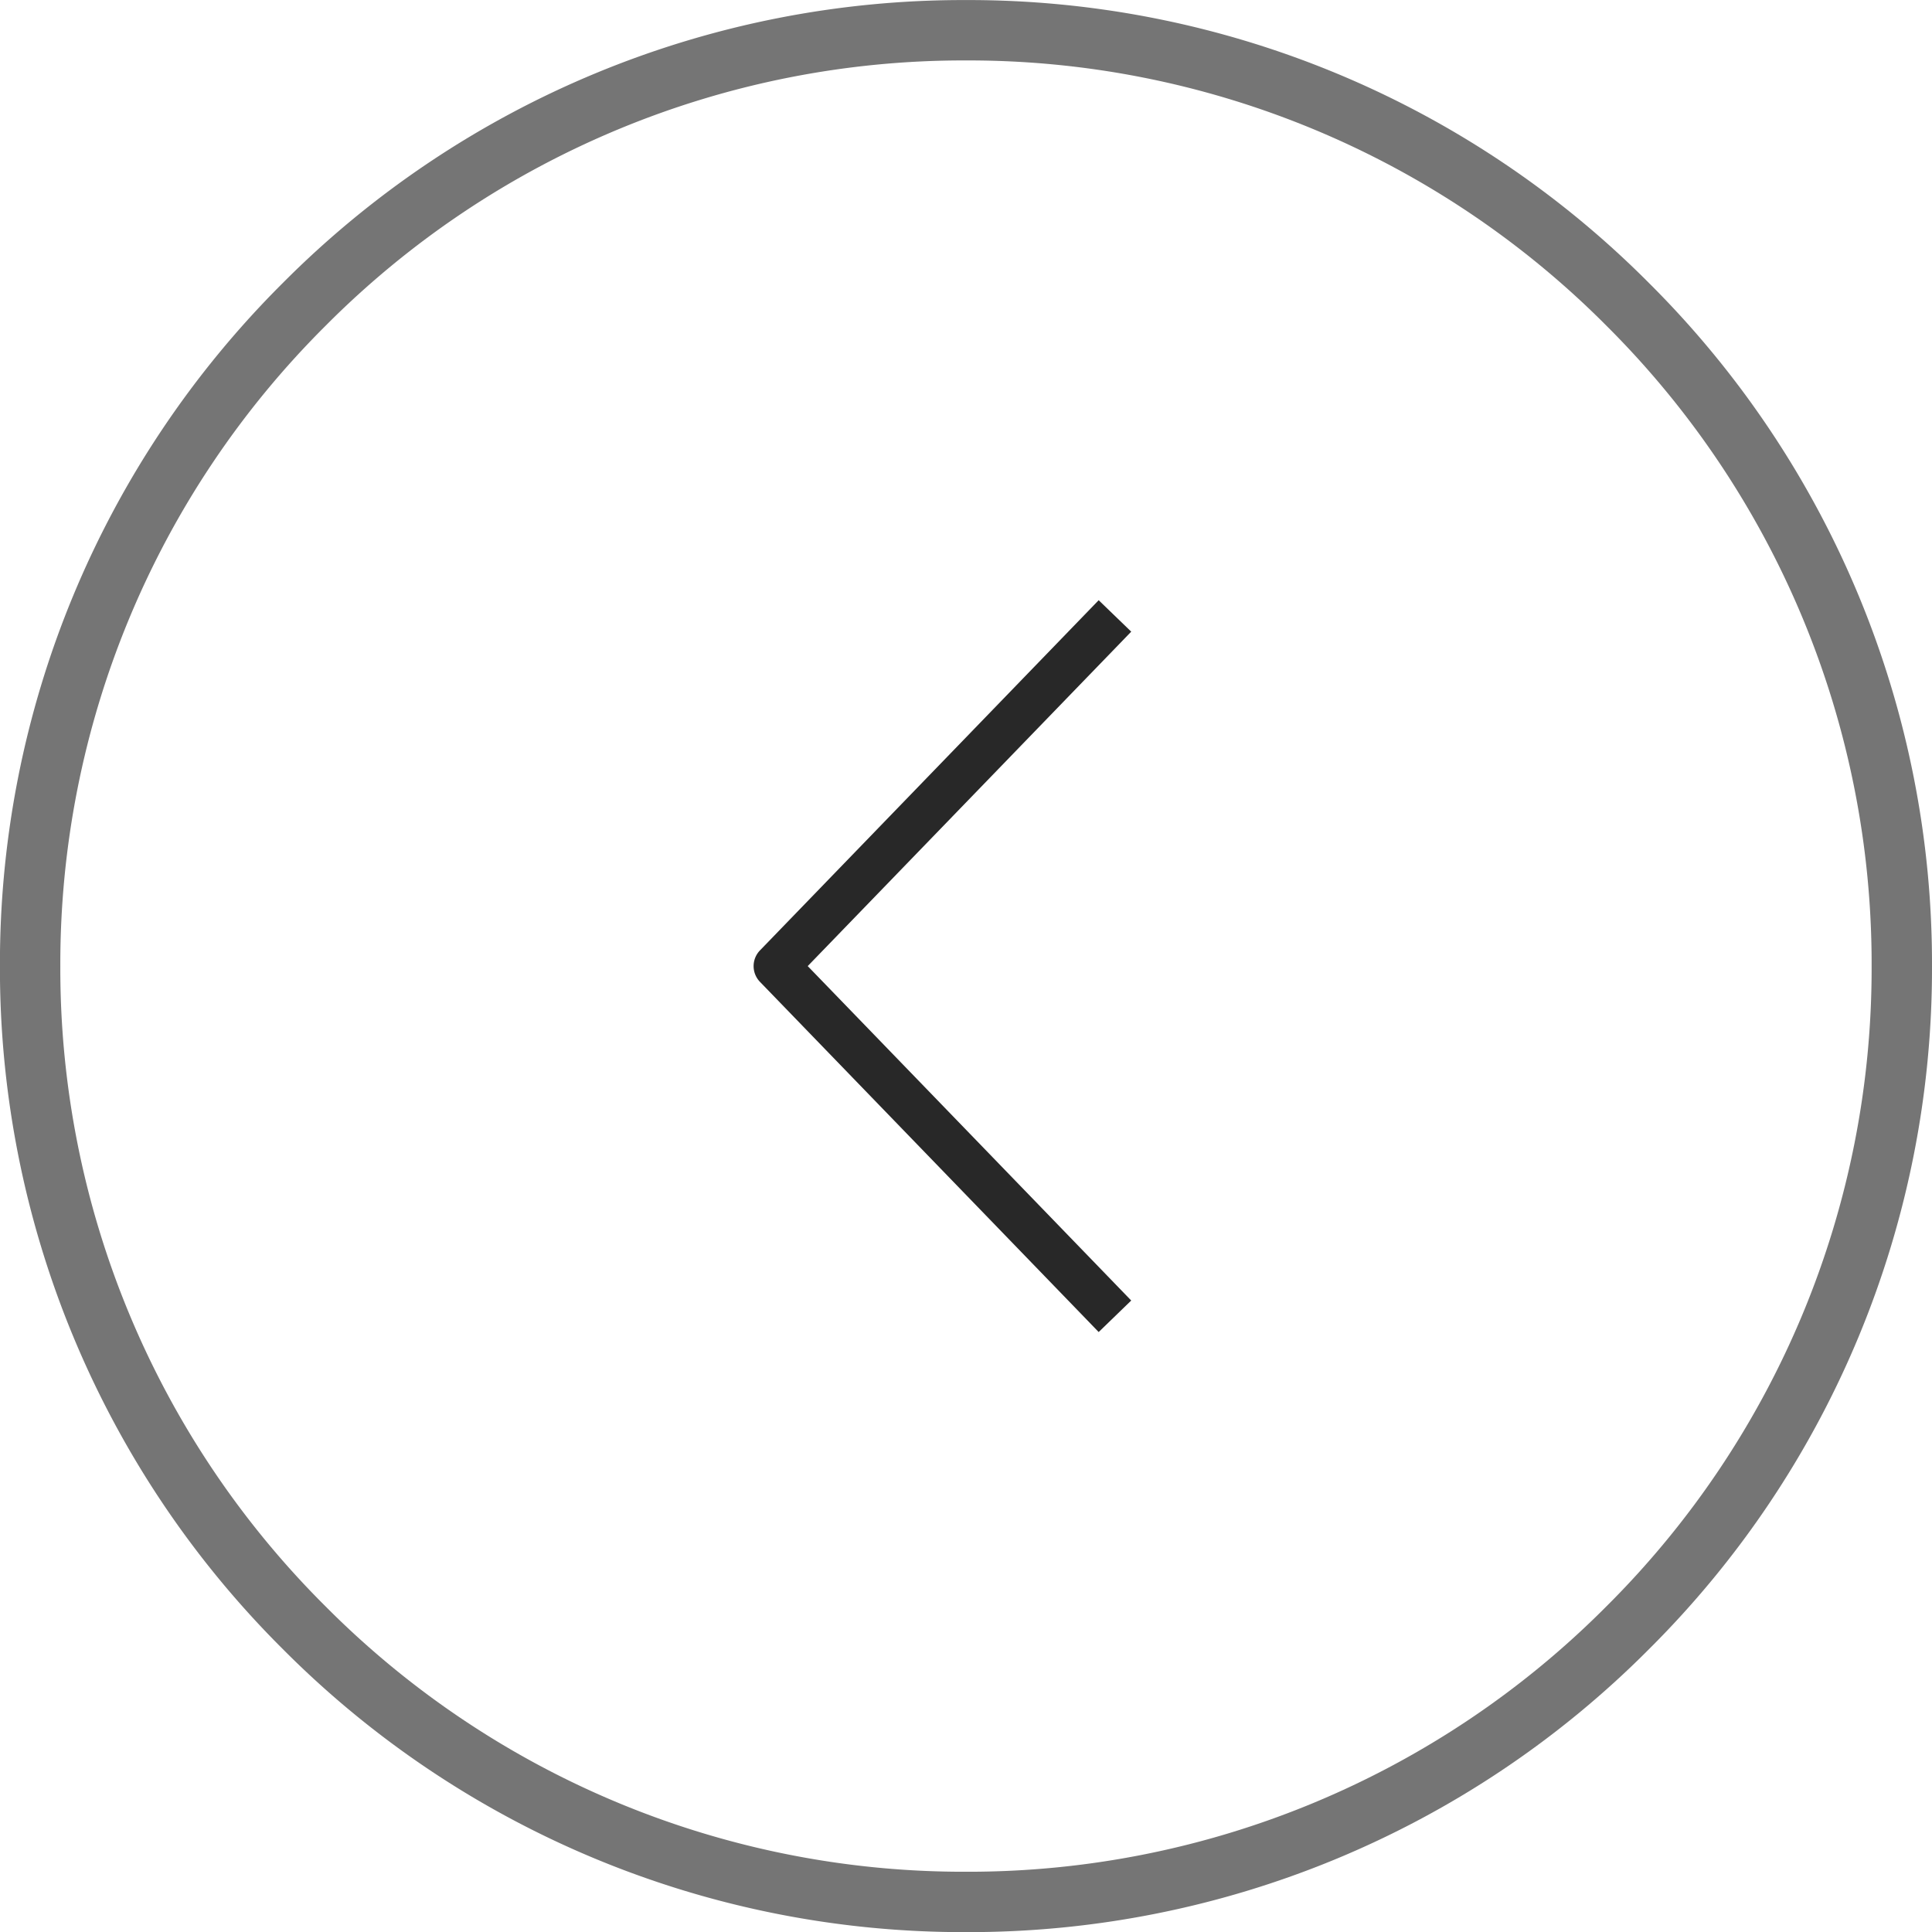 <svg xmlns="http://www.w3.org/2000/svg" xmlns:xlink="http://www.w3.org/1999/xlink" width="31.999" height="32.002" viewBox="0 0 31.999 32.002"><defs><style>.a{fill:none;}.b{clip-path:url(#a);}.c{fill:#757575;}.d{clip-path:url(#b);}.e{fill:#282828;}</style><clipPath id="a"><rect class="a" width="31.999" height="32.002"/></clipPath><clipPath id="b"><rect class="a" width="16" height="16"/></clipPath></defs><g class="b"><path class="c" d="M9380-3411a15.894,15.894,0,0,1-11.314-4.687A15.9,15.9,0,0,1,9364-3427a15.9,15.9,0,0,1,4.686-11.315A15.894,15.894,0,0,1,9380-3443a15.891,15.891,0,0,1,11.313,4.687A15.9,15.9,0,0,1,9396-3427a15.893,15.893,0,0,1-4.687,11.313A15.891,15.891,0,0,1,9380-3411Zm0-31a14.9,14.9,0,0,0-10.606,4.394A14.906,14.906,0,0,0,9365-3427a14.9,14.9,0,0,0,4.394,10.606A14.9,14.9,0,0,0,9380-3412a14.9,14.9,0,0,0,10.605-4.393A14.9,14.9,0,0,0,9395-3427a14.906,14.906,0,0,0-4.394-10.608A14.9,14.9,0,0,0,9380-3442Z" transform="translate(-9364.001 3443.001)"/><g class="d" transform="translate(7.999 8.001)"><rect class="a" width="16" height="16" transform="translate(0 0)"/><path class="e" d="M702.649-237.706l-.539-.521-5.61,5.8a.375.375,0,0,0,0,.521l5.61,5.8.539-.522-5.358-5.539Z" transform="translate(-691.912 240.167)"/></g></g></svg>